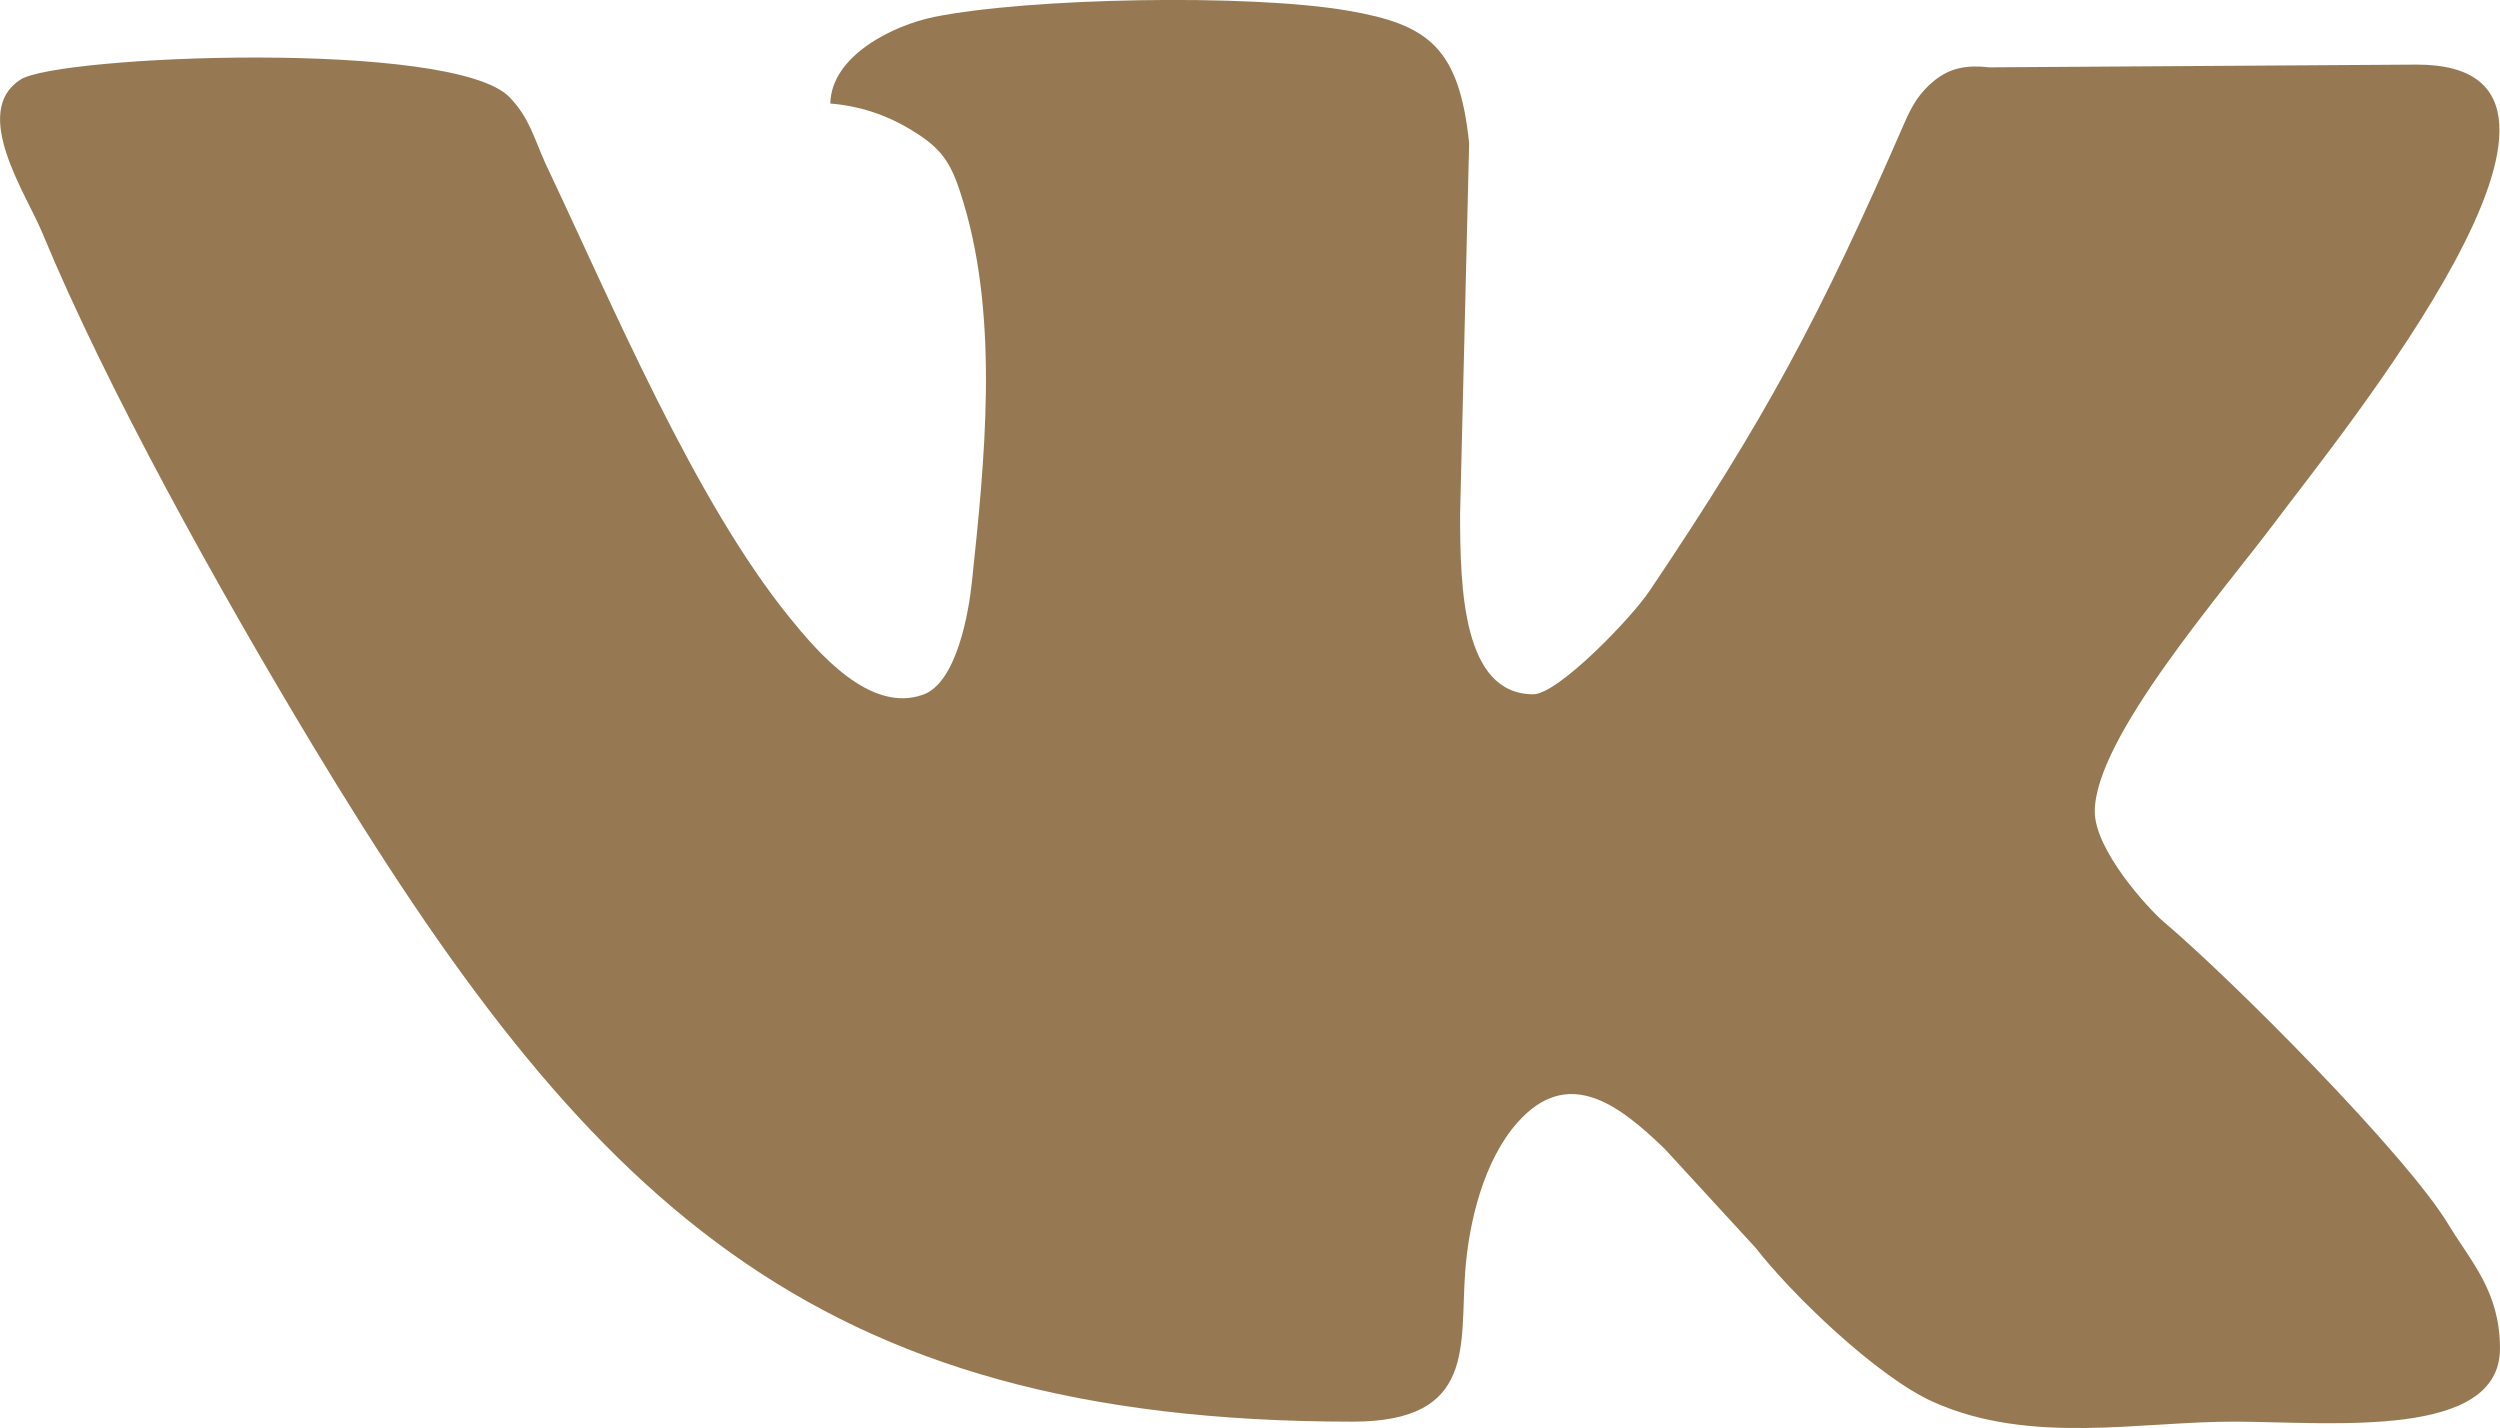 <?xml version="1.0" encoding="UTF-8"?>
<!DOCTYPE svg PUBLIC "-//W3C//DTD SVG 1.1//EN" "http://www.w3.org/Graphics/SVG/1.1/DTD/svg11.dtd">
<!-- Creator: CorelDRAW X8 -->
<svg xmlns="http://www.w3.org/2000/svg" xml:space="preserve" width="154.798mm" height="88.427mm" version="1.1" style="shape-rendering:geometricPrecision; text-rendering:geometricPrecision; image-rendering:optimizeQuality; fill-rule:evenodd; clip-rule:evenodd"
viewBox="0 0 15480 8843"
 xmlns:xlink="http://www.w3.org/1999/xlink">
 <defs>
  <style type="text/css">
   <![CDATA[
    .fil0 {fill:#967952}
   ]]>
  </style>
 </defs>
 <g id="Слой_x0020_1">
  <path class="fil0" d="M5141 641c218,18 391,91 539,187 175,113 222,212 289,437 217,730 128,1593 49,2339 -20,192 -95,622 -301,697 -330,120 -655,-264 -827,-476 -591,-728 -1098,-1939 -1512,-2811 -76,-170 -101,-285 -223,-412 -346,-359 -2795,-260 -3029,-109 -310,201 38,711 135,947 401,969 1102,2224 1670,3167 1695,2811 3078,4196 6445,4196 771,0 661,-477 697,-935 23,-303 115,-683 323,-917 312,-352 626,-114 912,163l564 614c221,285 751,798 1101,954 604,269 1282,118 1874,121 597,3 1633,109 1633,-453 0,-355 -182,-540 -320,-769 -261,-433 -1343,-1519 -1758,-1869 -99,-84 -431,-447 -431,-687 0,-455 794,-1360 1127,-1806 380,-510 2271,-2819 868,-2819l-2648 17c-139,-16 -241,3 -338,80 -94,75 -140,155 -188,265 -527,1210 -861,1831 -1578,2897 -114,170 -567,640 -720,640 -437,0 -453,-656 -453,-1118l56 -2294c-62,-597 -256,-736 -751,-821 -615,-106 -1979,-79 -2562,39 -251,51 -636,238 -643,536z"/>
 </g>
</svg>
